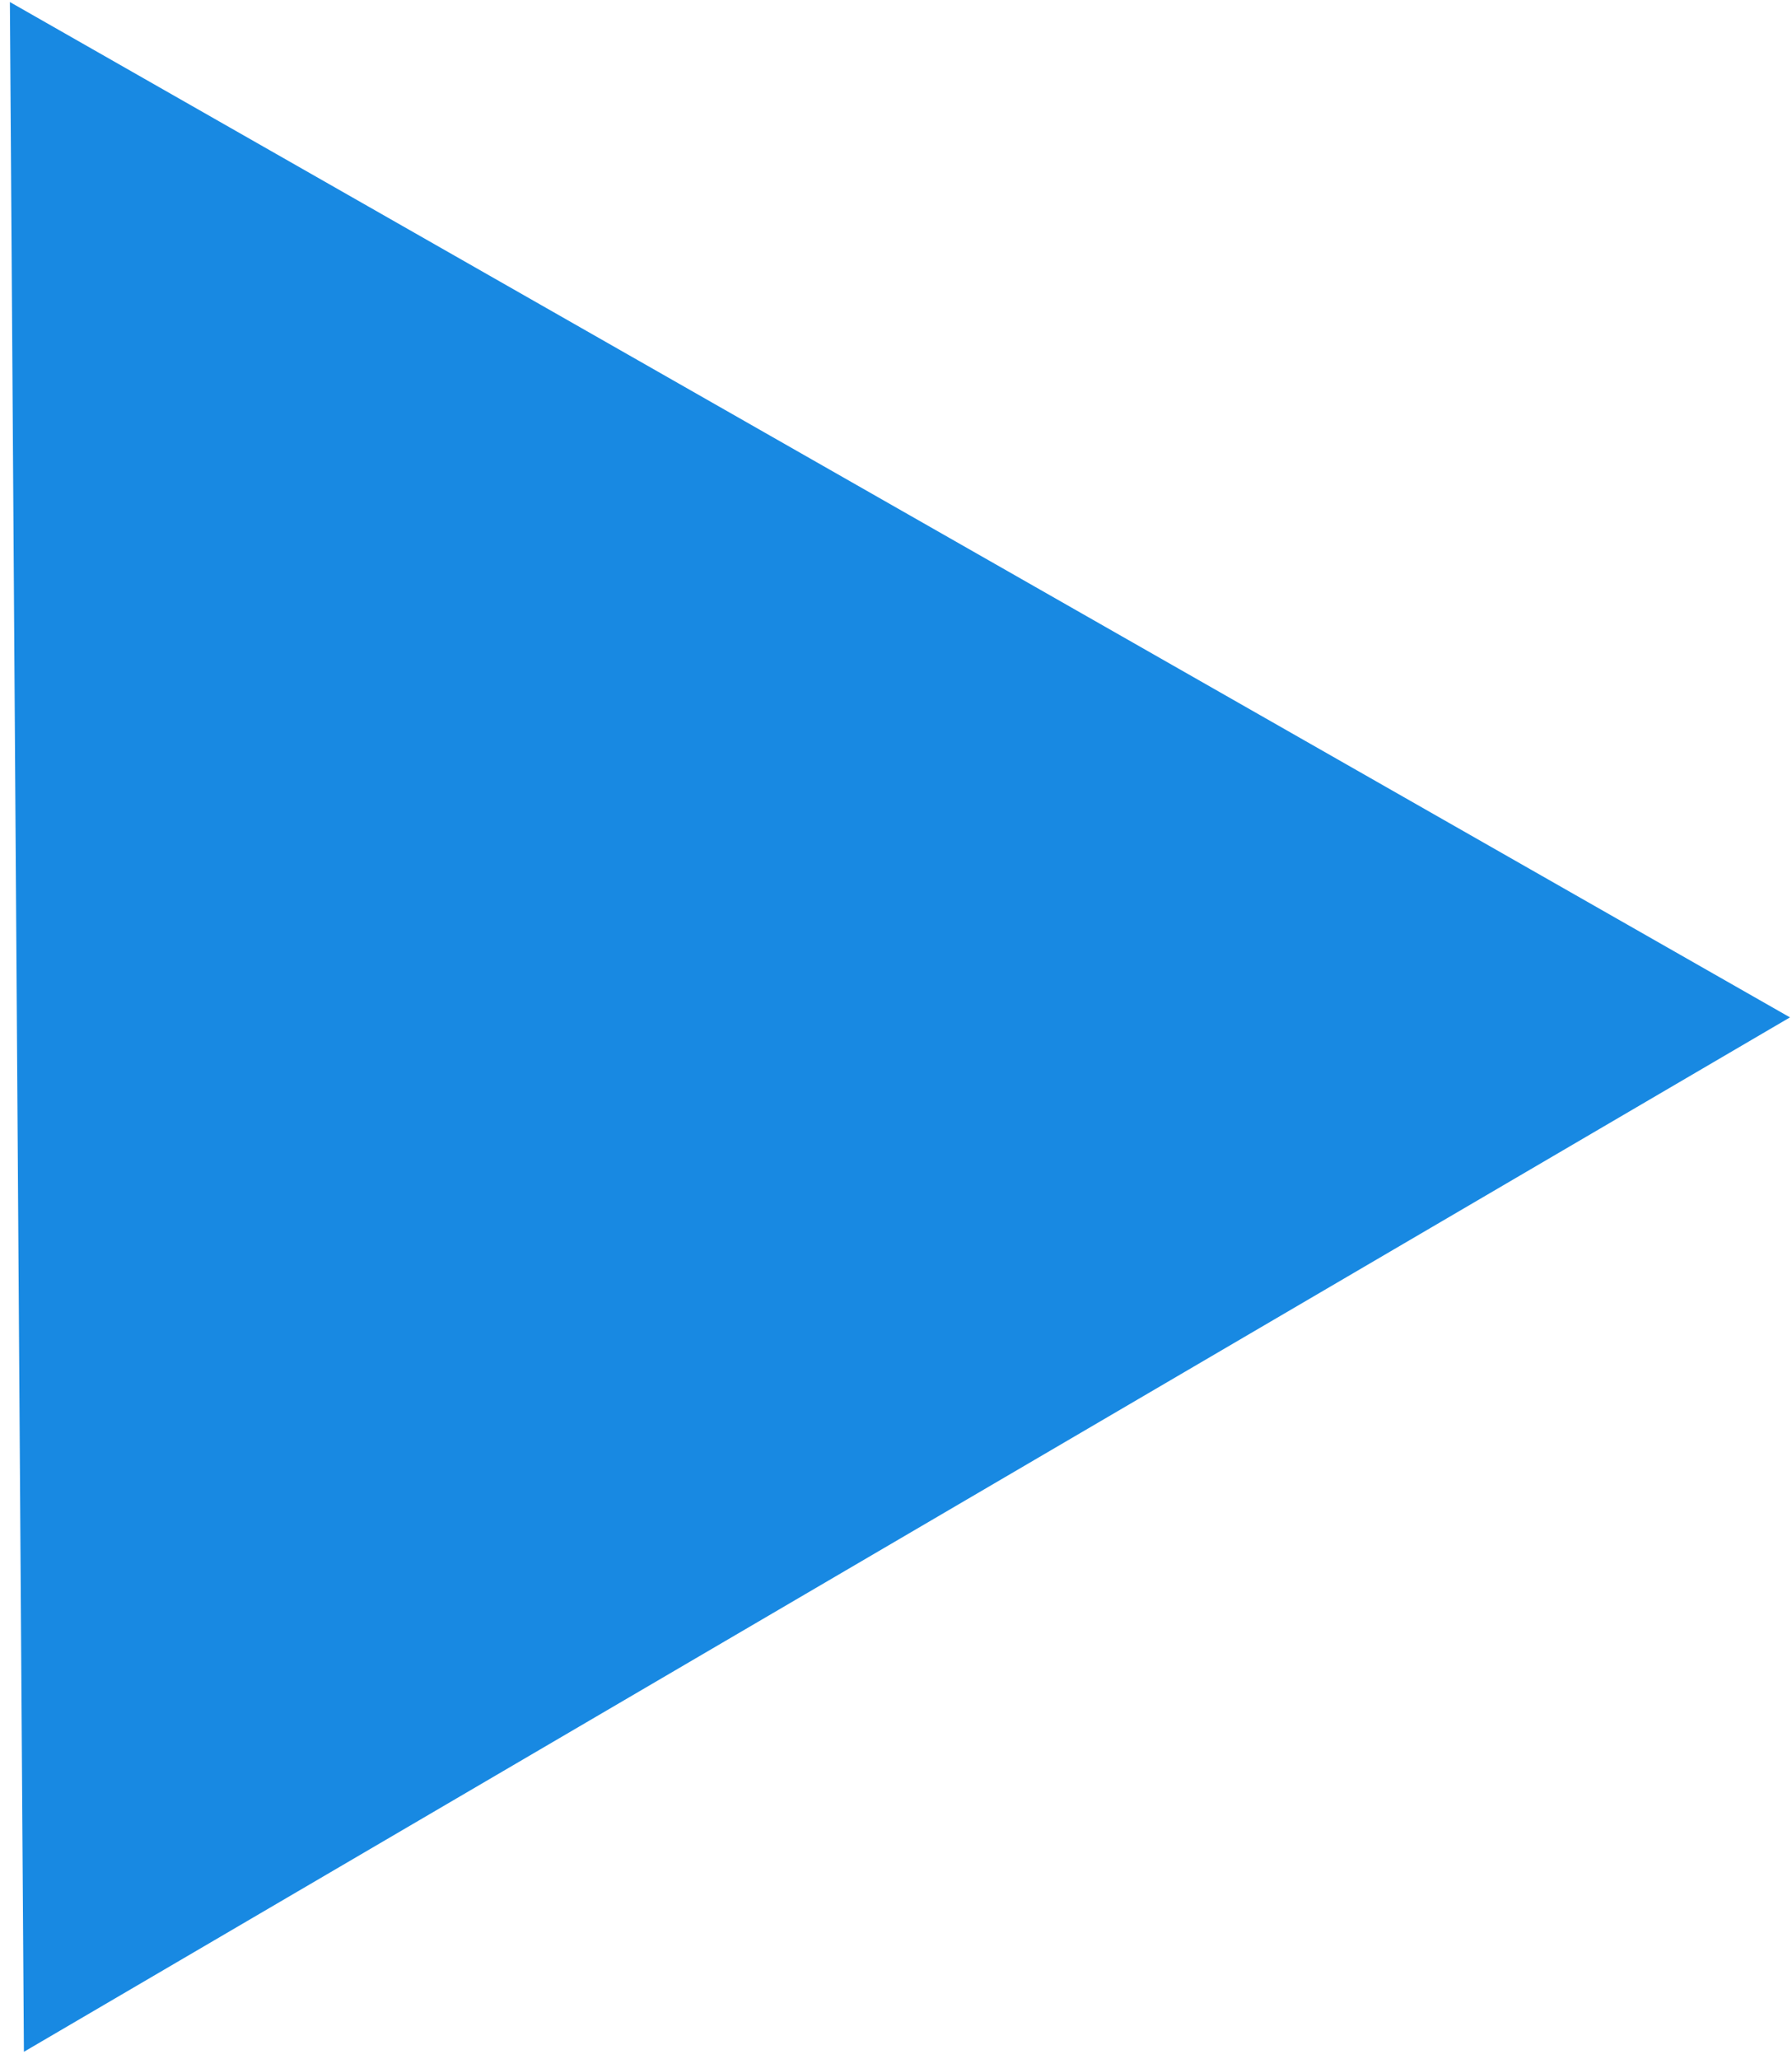 <?xml version="1.0" encoding="UTF-8"?> <svg xmlns="http://www.w3.org/2000/svg" width="94" height="108" viewBox="0 0 94 108" fill="none"><path d="M1.254 107.61L0.519 0.107L93.894 53.358L1.254 107.61Z" fill="#1889E2"></path></svg> 